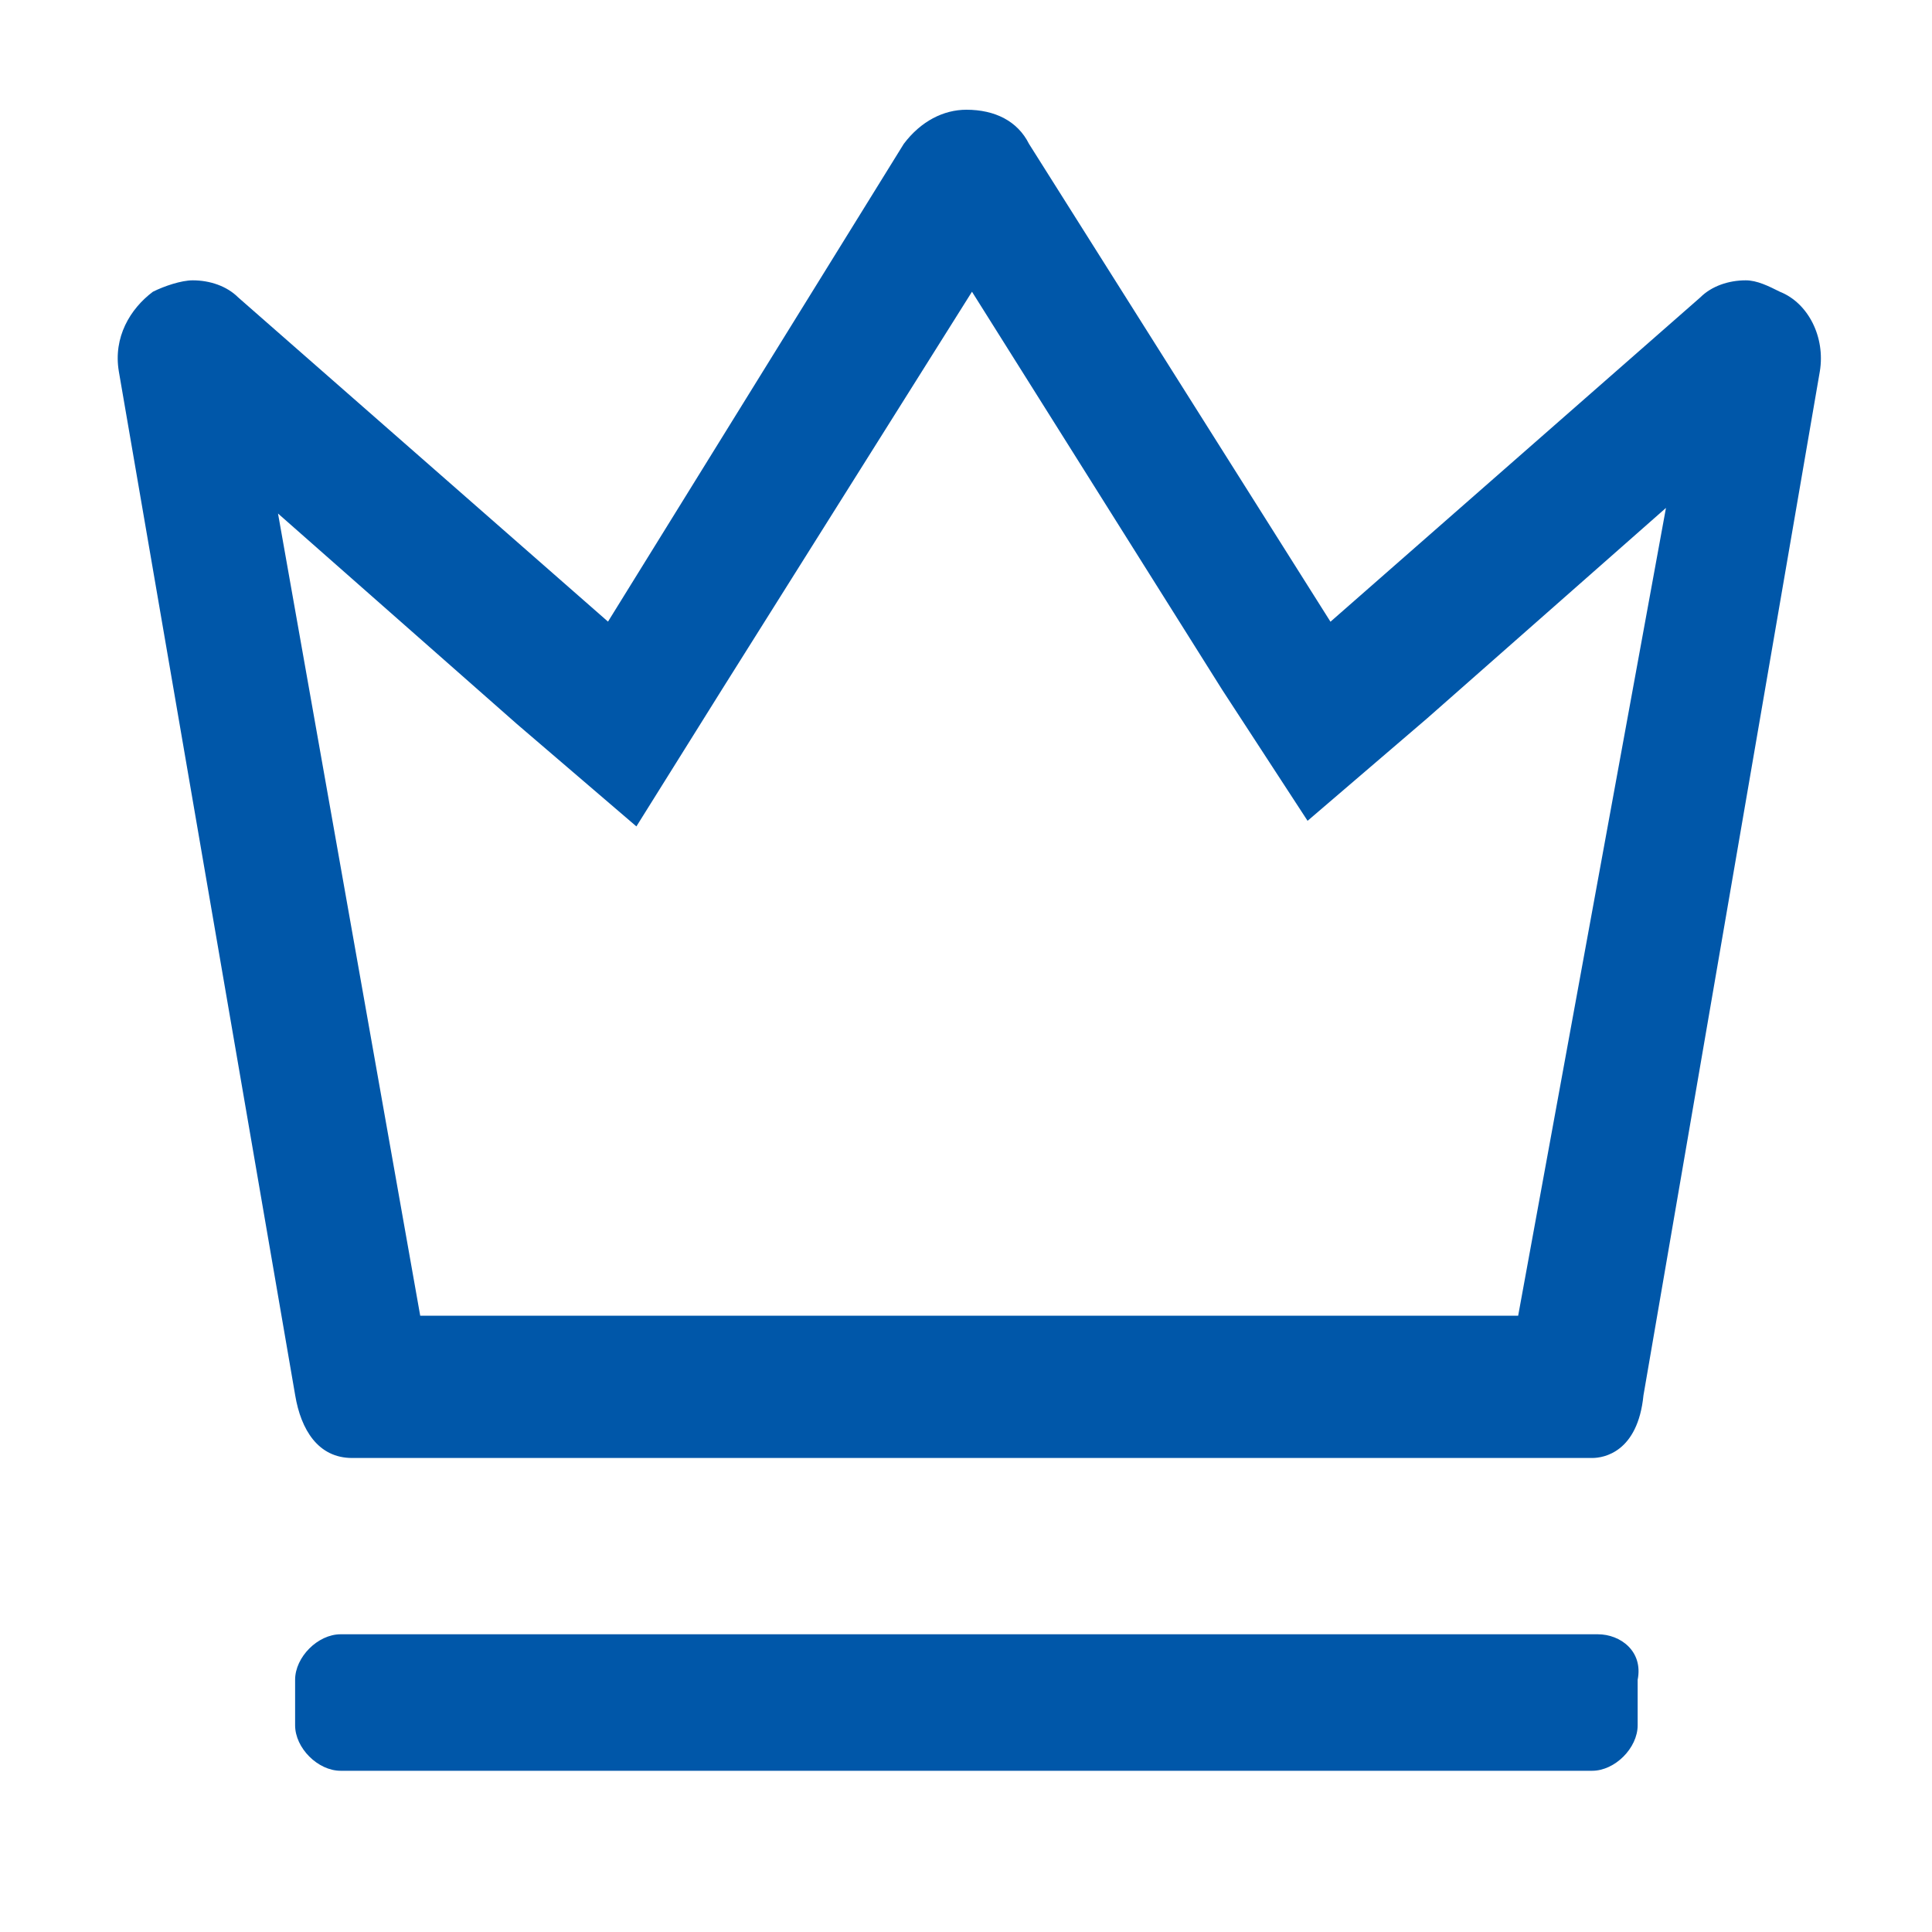 <?xml version="1.0" standalone="no"?><!DOCTYPE svg PUBLIC "-//W3C//DTD SVG 1.1//EN" "http://www.w3.org/Graphics/SVG/1.1/DTD/svg11.dtd"><svg t="1606446370523" class="icon" viewBox="0 0 1024 1024" version="1.1" xmlns="http://www.w3.org/2000/svg" p-id="2941" data-spm-anchor-id="a313x.7781069.0.i1" xmlns:xlink="http://www.w3.org/1999/xlink" width="200" height="200"><defs><style type="text/css"></style></defs><path d="M943.36 154.624c-6.042-3.02-12.083-6.042-18.074-6.042-9.062 0-18.073 3.021-24.115 9.063L705.178 329.523 545.382 76.237c-6.041-12.083-18.073-18.074-33.177-18.074-12.083 0-24.115 6.042-33.178 18.074L322.253 329.472 126.259 157.645c-6.041-6.042-15.053-9.063-24.115-9.063-6.042 0-15.053 3.021-21.094 6.042-12.084 9.062-21.095 24.115-18.074 42.189l93.491 542.771c3.021 18.074 12.083 33.178 30.157 33.178H843.93c6.041 0 24.115-3.021 27.136-33.178l93.49-542.771c2.97-18.074-6.092-36.199-21.196-42.189z m-138.7 542.72H222.72l-75.366-425.165L273.97 383.744l63.335 54.272 45.21-72.346 132.658-211.046 132.66 211.046 45.21 69.376 63.334-54.272L882.995 269.21 804.66 697.344z m42.24 168.858H180.53c-12.083 0-24.115 12.083-24.115 24.115v24.115c0 12.083 12.083 24.115 24.115 24.115h663.347c12.084 0 24.116-12.083 24.116-24.115v-24.115c3.02-15.053-9.063-24.115-21.095-24.115z" p-id="2942" fill="#0057A9"></path></svg>